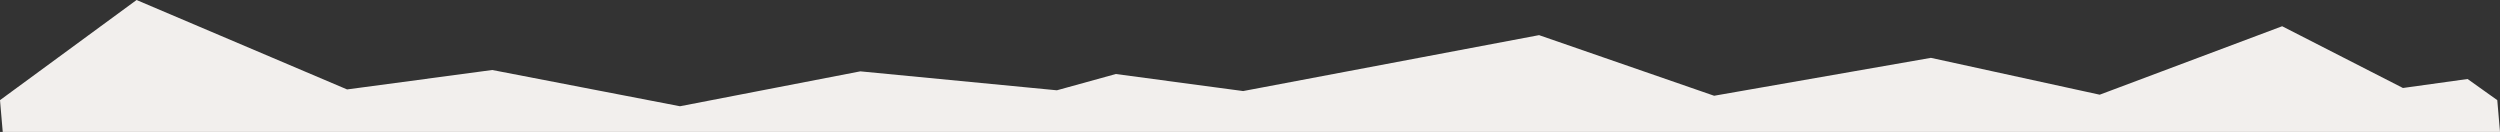 <?xml version="1.0" encoding="UTF-8"?>
<svg id="_レイヤー_2" data-name="レイヤー 2" xmlns="http://www.w3.org/2000/svg" viewBox="0 0 1281.4 67.62">
  <rect x="0" y="0" width="1281.4" height="67.62" fill="#333333" stroke="none"/>
  <defs>
    <style>
      .cls-1 {
        fill: #f2efed;
      }
    </style>
  </defs>
  <g id="_レイヤー_1-2" data-name="レイヤー 1">
    <polygon class="cls-1" points="1280 51.33 1264.78 40.49 1231.65 45.1 1169.74 13.45 1076.23 48.54 989.71 29.65 878.6 49.08 788.86 18.01 637.19 46.67 571.92 37.94 541.71 46.28 440.97 36.57 348.53 54.46 252.3 35.88 177.9 45.84 69.99 0 0 51.33 1.4 67.62 1281.4 67.62 1280 51.33"/>
  </g>
</svg>